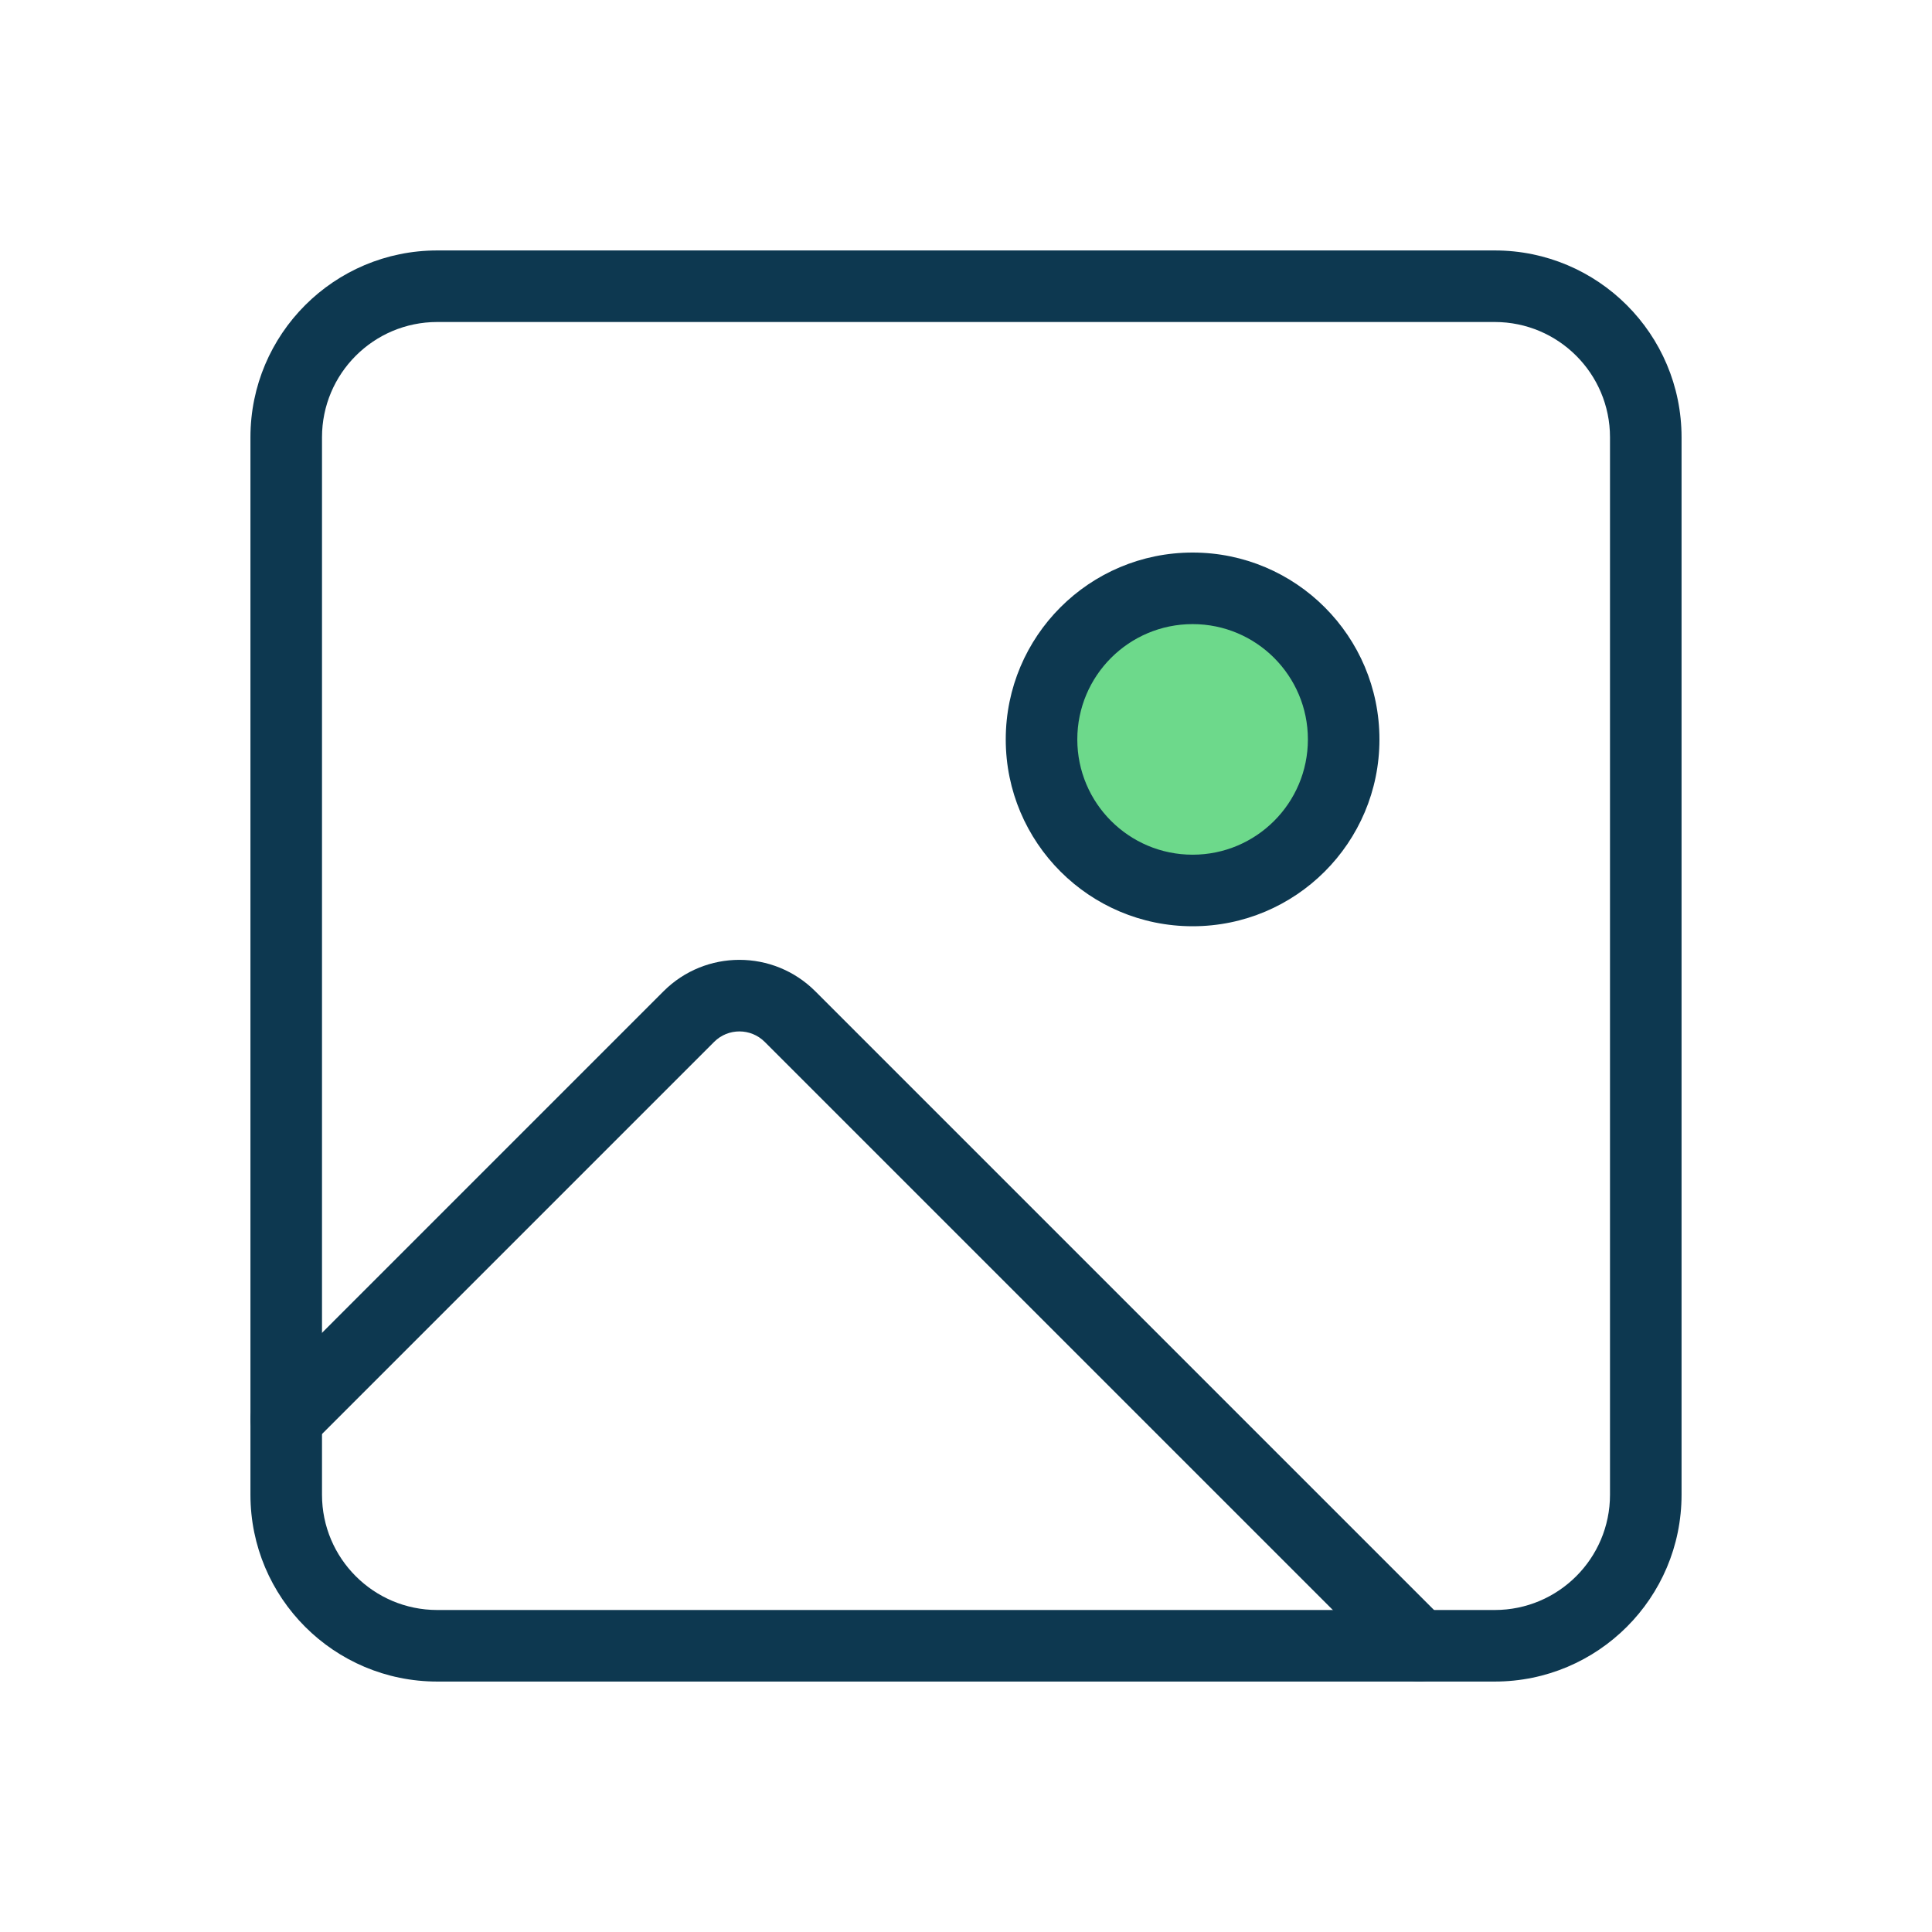 <?xml version="1.0" encoding="UTF-8"?>
<svg xmlns="http://www.w3.org/2000/svg" width="54" height="54" viewBox="0 0 54 54" fill="none">
  <path fill-rule="evenodd" clip-rule="evenodd" d="M12.222 9C10.443 9 9 10.443 9 12.222V41.778C9 43.557 10.443 45 12.222 45H41.778C43.557 45 45 43.557 45 41.778V12.222C45 10.443 43.557 9 41.778 9H12.222ZM7 12.222C7 9.338 9.338 7 12.222 7H41.778C44.662 7 47 9.338 47 12.222V41.778C47 44.662 44.662 47 41.778 47H12.222C9.338 47 7 44.662 7 41.778V12.222Z" fill="#0D3850"></path>
  <path d="M33.334 24.889C35.665 24.889 37.556 22.998 37.556 20.667C37.556 18.335 35.665 16.444 33.334 16.444C31.002 16.444 29.111 18.335 29.111 20.667C29.111 22.998 31.002 24.889 33.334 24.889Z" fill="#6DD98B"></path>
  <path fill-rule="evenodd" clip-rule="evenodd" d="M33.334 17.444C31.554 17.444 30.111 18.887 30.111 20.667C30.111 22.446 31.554 23.889 33.334 23.889C35.113 23.889 36.556 22.446 36.556 20.667C36.556 18.887 35.113 17.444 33.334 17.444ZM28.111 20.667C28.111 17.782 30.449 15.444 33.334 15.444C36.218 15.444 38.556 17.782 38.556 20.667C38.556 23.551 36.218 25.889 33.334 25.889C30.449 25.889 28.111 23.551 28.111 20.667Z" fill="#0D3850"></path>
  <path fill-rule="evenodd" clip-rule="evenodd" d="M21.374 29.121C20.983 28.731 20.35 28.731 19.96 29.121L8.707 40.374C8.317 40.764 7.683 40.764 7.293 40.374C6.902 39.983 6.902 39.35 7.293 38.96L18.545 27.707C19.717 26.535 21.616 26.535 22.788 27.707L40.374 45.293C40.764 45.683 40.764 46.317 40.374 46.707C39.983 47.098 39.35 47.098 38.96 46.707L21.374 29.121Z" fill="#0D3850"></path>
</svg>
